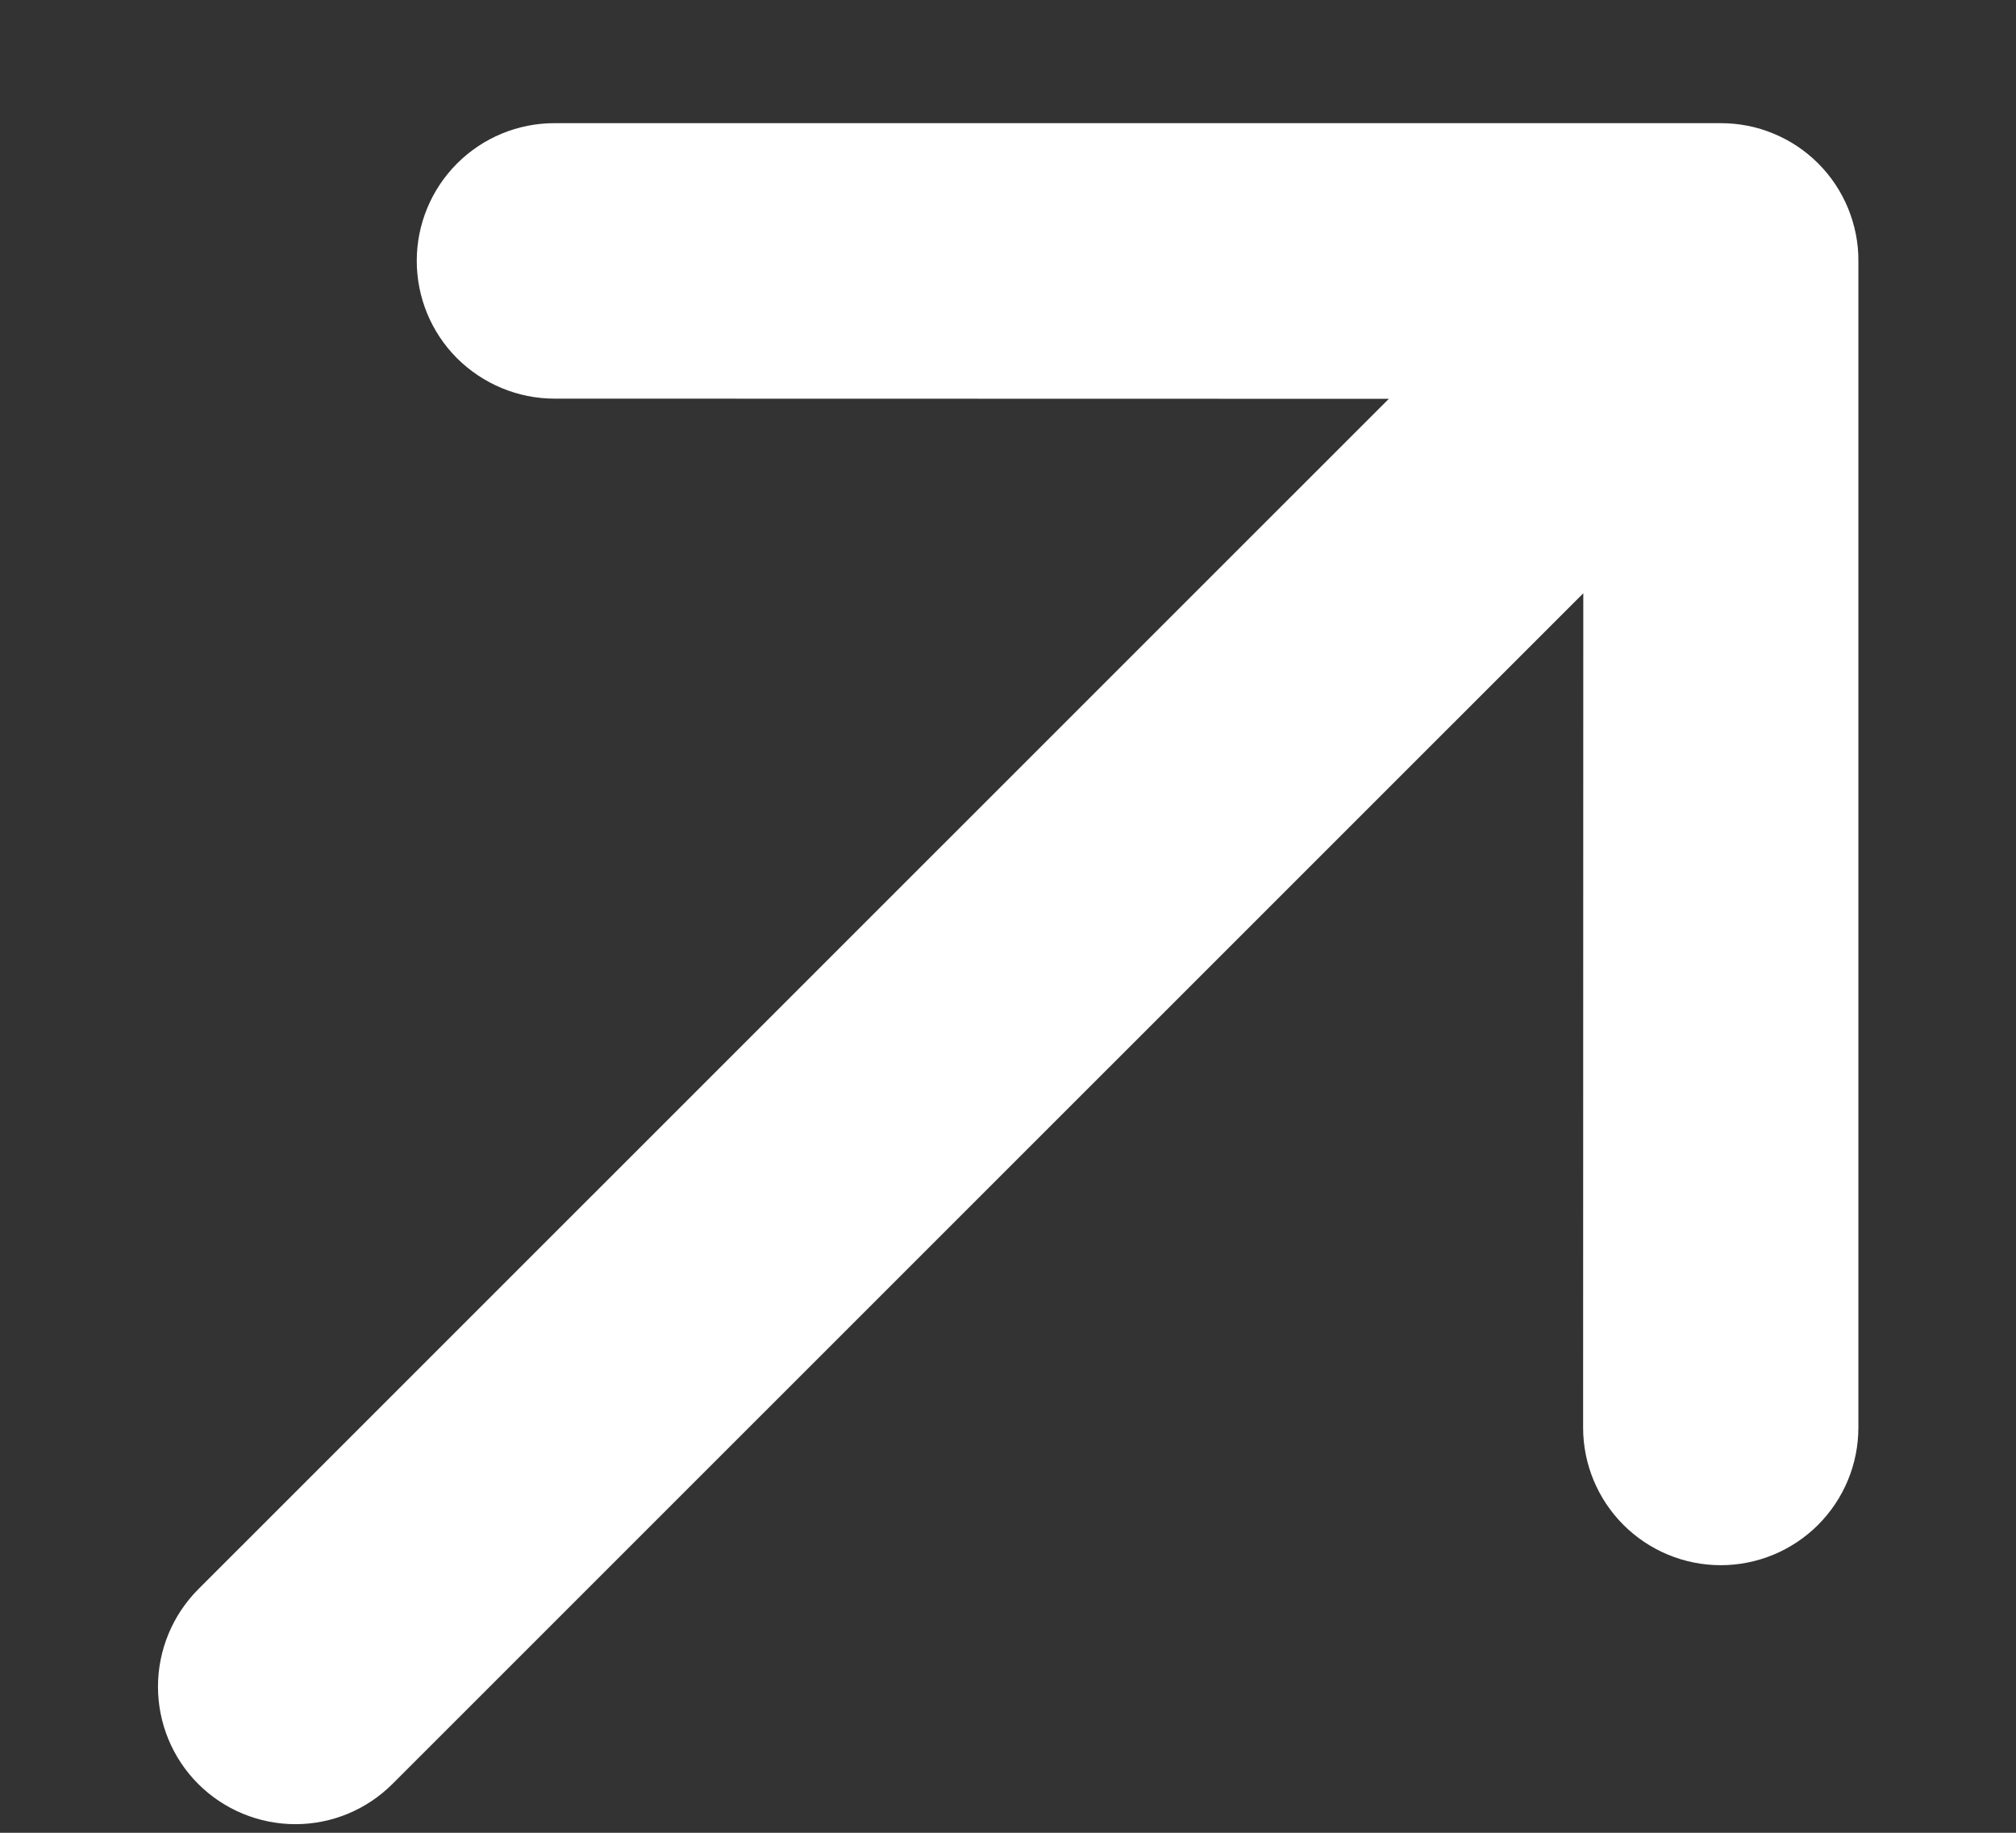 <svg width="11" height="10" viewBox="0 0 11 10" fill="none" xmlns="http://www.w3.org/2000/svg">
<rect x="0" y="0" width="11" height="10" fill="#333333" stroke="none"/>
<path d="M10.14 1.425V7.789C10.14 7.988 10.061 8.179 9.92 8.32C9.779 8.461 9.588 8.54 9.389 8.54C9.19 8.54 8.999 8.461 8.858 8.32C8.717 8.179 8.638 7.988 8.638 7.789L8.639 3.237L2.142 9.733C2.001 9.874 1.811 9.953 1.612 9.953C1.413 9.953 1.222 9.874 1.081 9.733C0.941 9.593 0.862 9.402 0.862 9.203C0.862 9.004 0.941 8.813 1.081 8.672L7.578 2.176L3.025 2.175C2.826 2.175 2.635 2.095 2.494 1.955C2.353 1.814 2.274 1.623 2.274 1.423C2.274 1.224 2.353 1.033 2.494 0.892C2.635 0.751 2.826 0.672 3.025 0.672H9.389C9.488 0.672 9.586 0.691 9.677 0.729C9.769 0.767 9.851 0.822 9.921 0.892C9.991 0.962 10.046 1.045 10.084 1.137C10.121 1.228 10.141 1.326 10.14 1.425Z" fill="white"/>
</svg>
